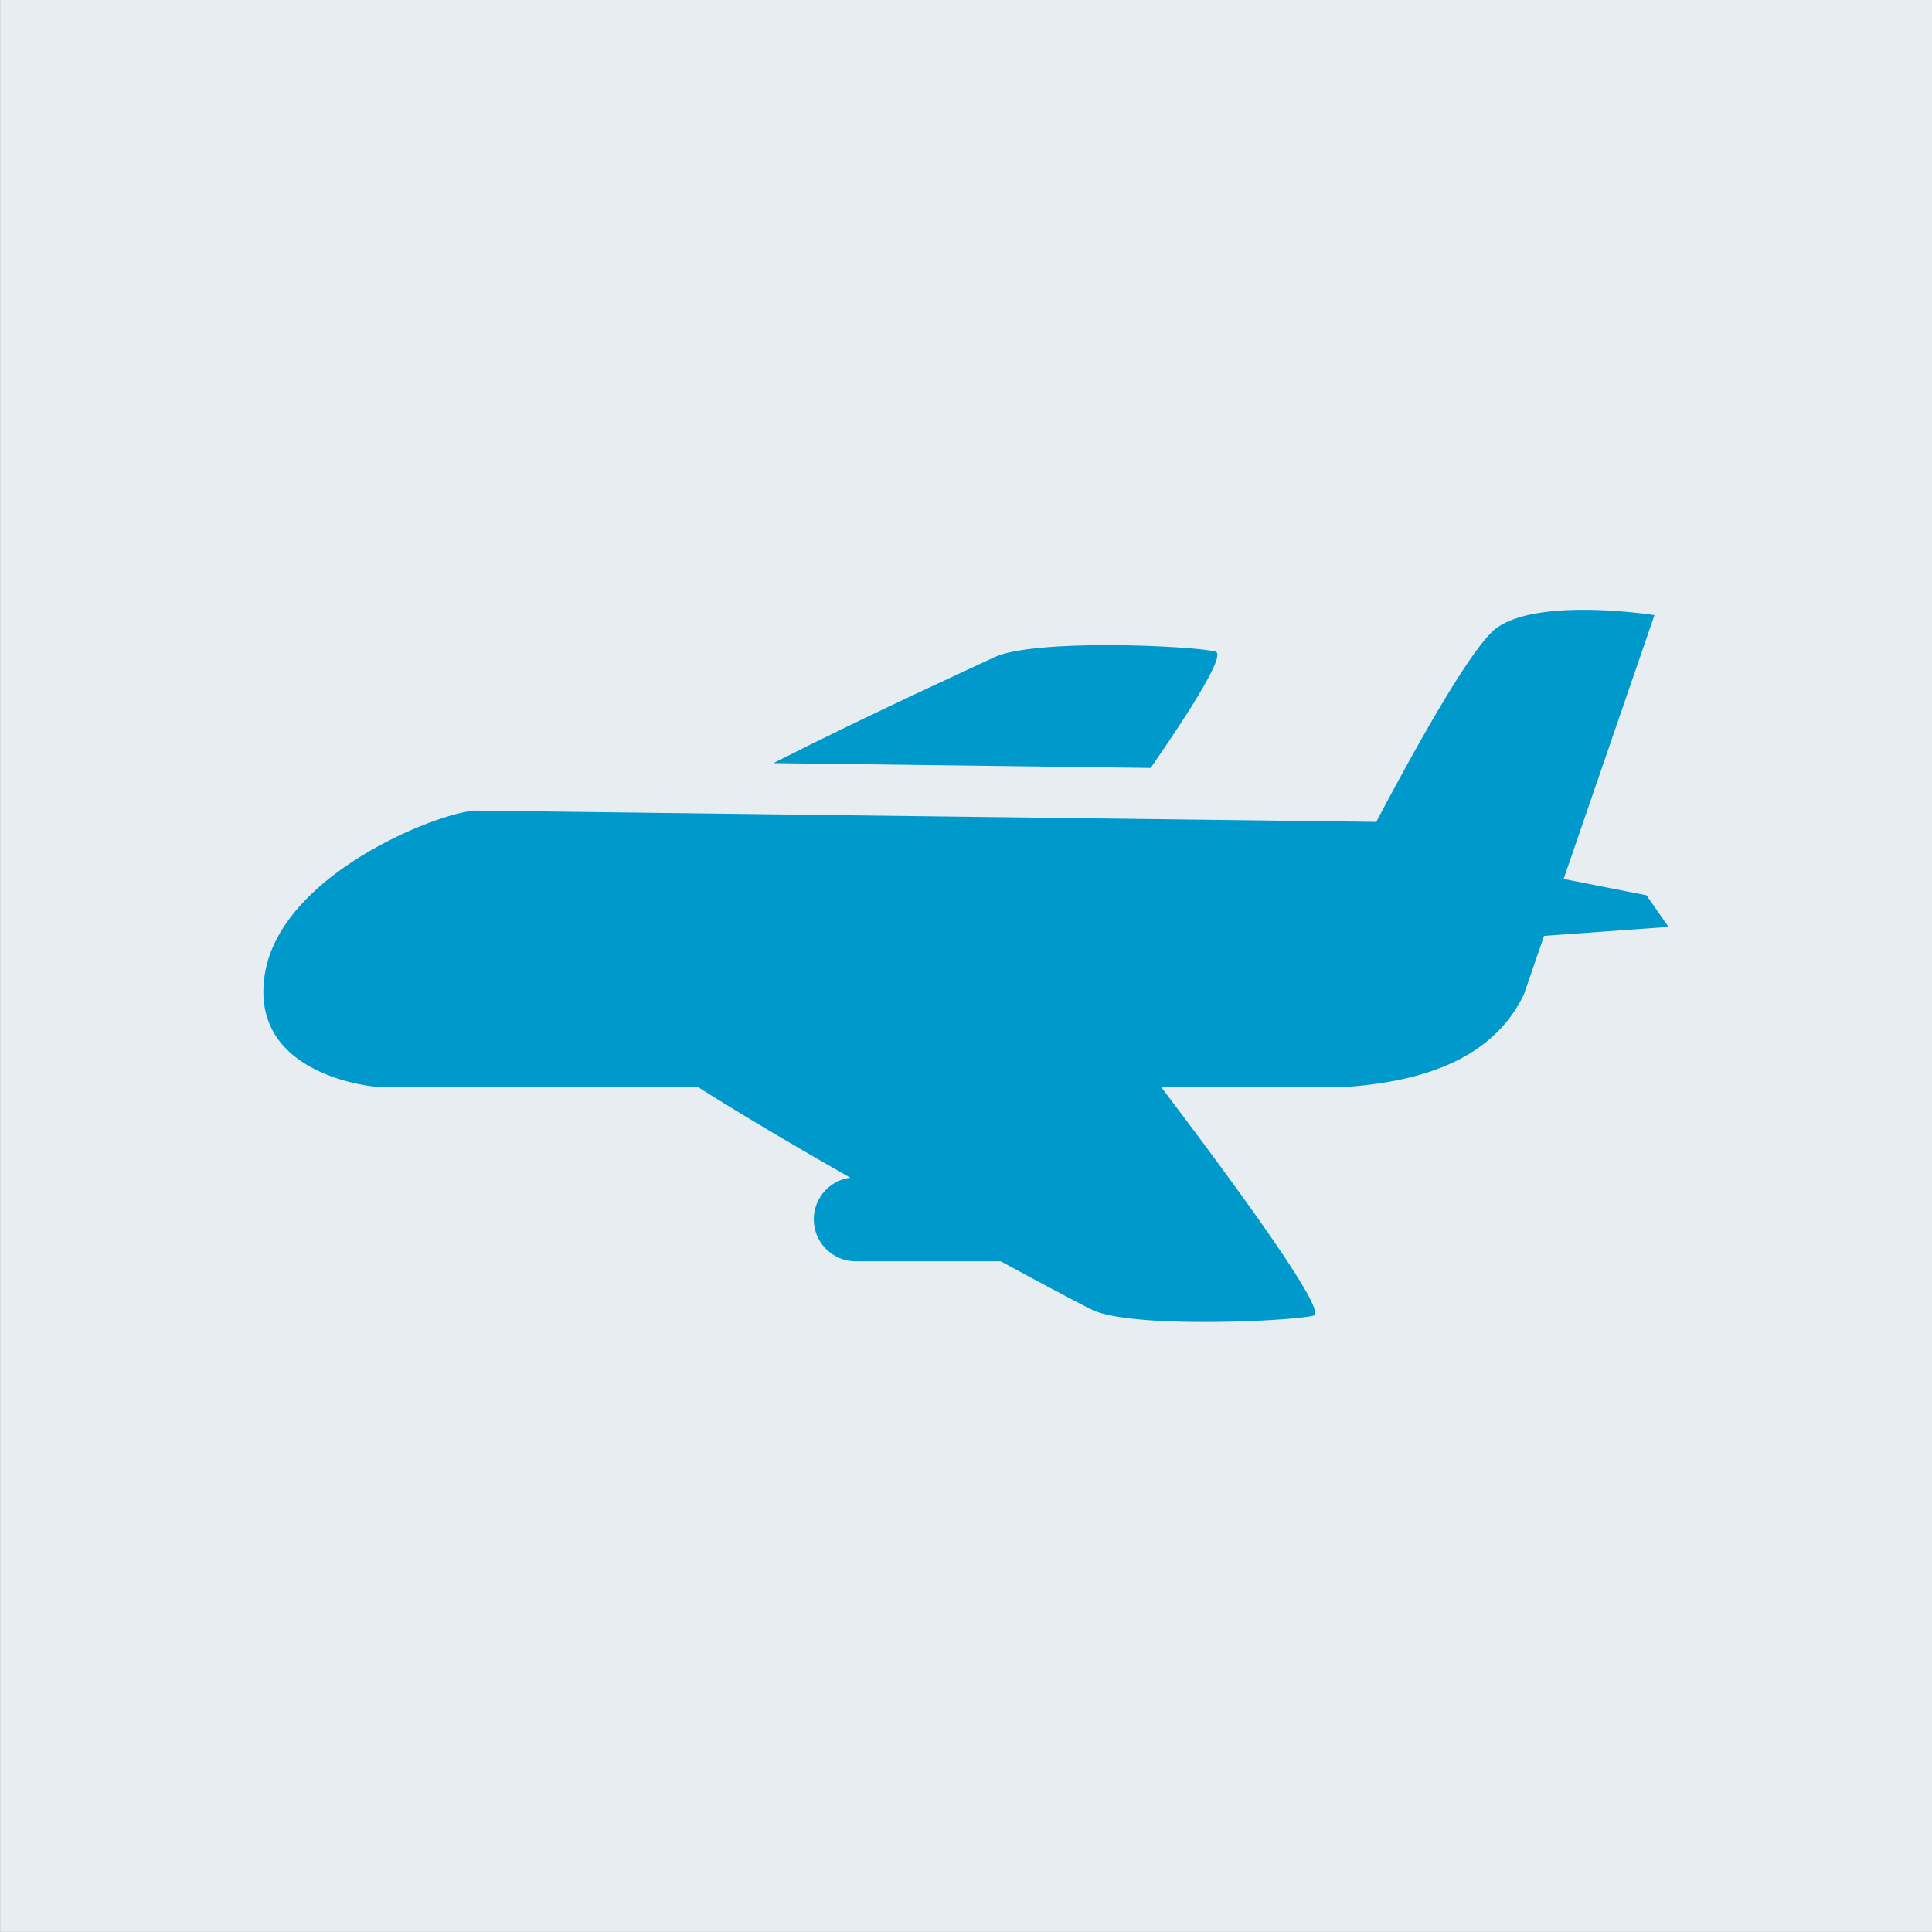 <svg xmlns="http://www.w3.org/2000/svg" width="80" height="79.998"><rect width="100%" height="100%" fill="#333333" stroke="none"/><path d="M.003 0v80h80V0Z" fill="#e8edf2"/><path d="M50.333 26.98c-.965-.244-7.528-.544-9.17.239-.767.367-5.018 2.291-9.141 4.38l15.625.2c1.709-2.471 3.112-4.708 2.686-4.816Z" fill="#09c"/><path d="m68.17 37.071-3.423-.675 3.761-10.925s-4.839-.765-6.573.562c-.985.754-3.212 4.716-4.947 8l-37.249-.467c-1.344-.018-8.11 2.555-8.775 6.786s4.593 4.646 4.593 4.646h13.324c1.709 1.09 3.995 2.437 6.327 3.769a1.738 1.738 0 0 0 .231 3.461h6c1.945 1.057 3.4 1.824 3.787 2.009 1.639.782 8.205.48 9.17.239.611-.154-3.351-5.552-6.327-9.478h7.789c3.487-.262 6.068-1.375 7.243-3.82l.836-2.425 5.154-.37-.921-1.319Z" fill="#09c"/></svg>
